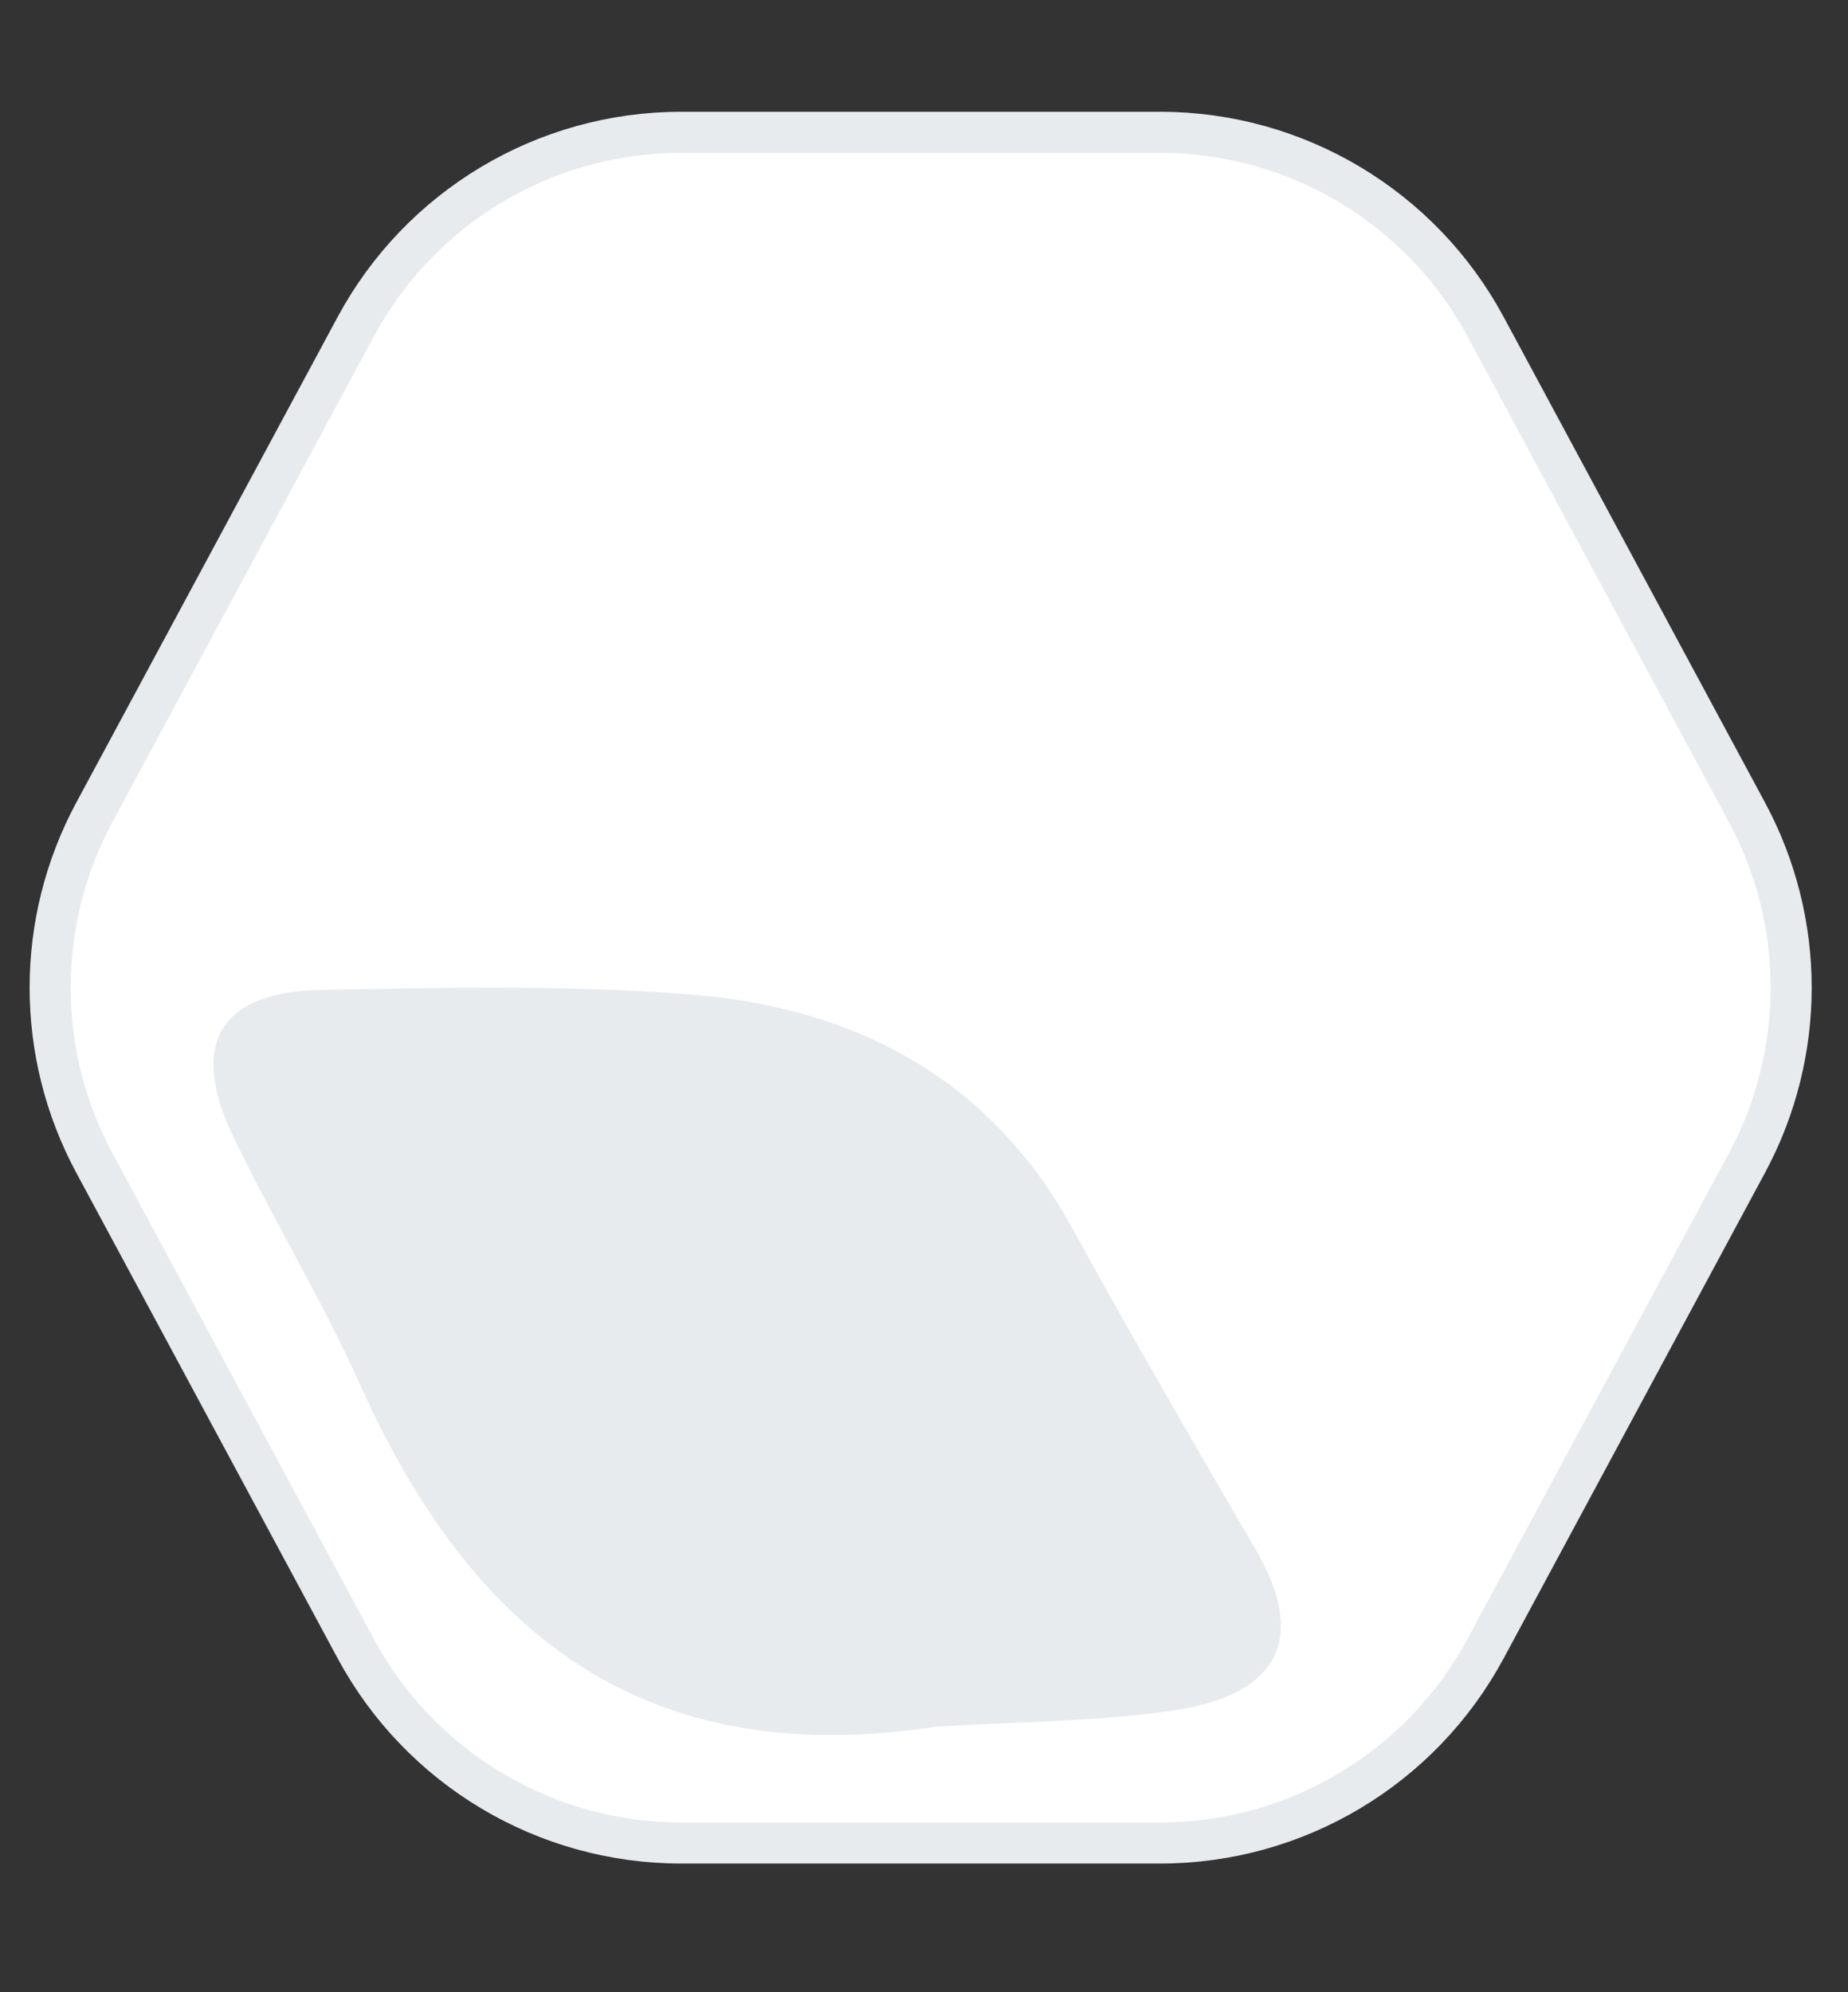 <?xml version="1.0"?>
<svg xmlns="http://www.w3.org/2000/svg" width="90" height="97" viewBox="0 0 90 97" fill="none">
  <rect x="0" y="0" width="90" height="97" fill="#333333" stroke="none"/>
  <path d="M4.593 56.618C1.726 51.291 1.726 44.88 4.593 39.554L17.322 15.91C20.461 10.079 26.548 6.442 33.171 6.442H56.503C63.126 6.442 69.213 10.079 72.352 15.91L85.081 39.554C87.948 44.88 87.948 51.291 85.081 56.618L72.352 80.262C69.213 86.093 63.126 89.73 56.503 89.73H33.171C26.548 89.73 20.461 86.093 17.322 80.262L4.593 56.618Z" fill="#fff" stroke="#E8EBEE" stroke-width="2"/>
  <path d="M45.558 84.069C31.13 86.284 22.846 79.267 17.537 67.414C15.677 63.272 13.282 59.355 11.322 55.257C9.362 51.14 10.396 48.292 15.596 48.197C21.593 48.084 27.628 47.945 33.598 48.414C41.774 49.056 48.28 52.599 52.236 59.824C55.122 65.087 58.153 70.279 61.174 75.481C63.815 80.031 61.982 82.584 57.082 83.288C53.289 83.835 49.405 83.826 45.558 84.069Z" fill="#E8EBEE"/>
</svg>

